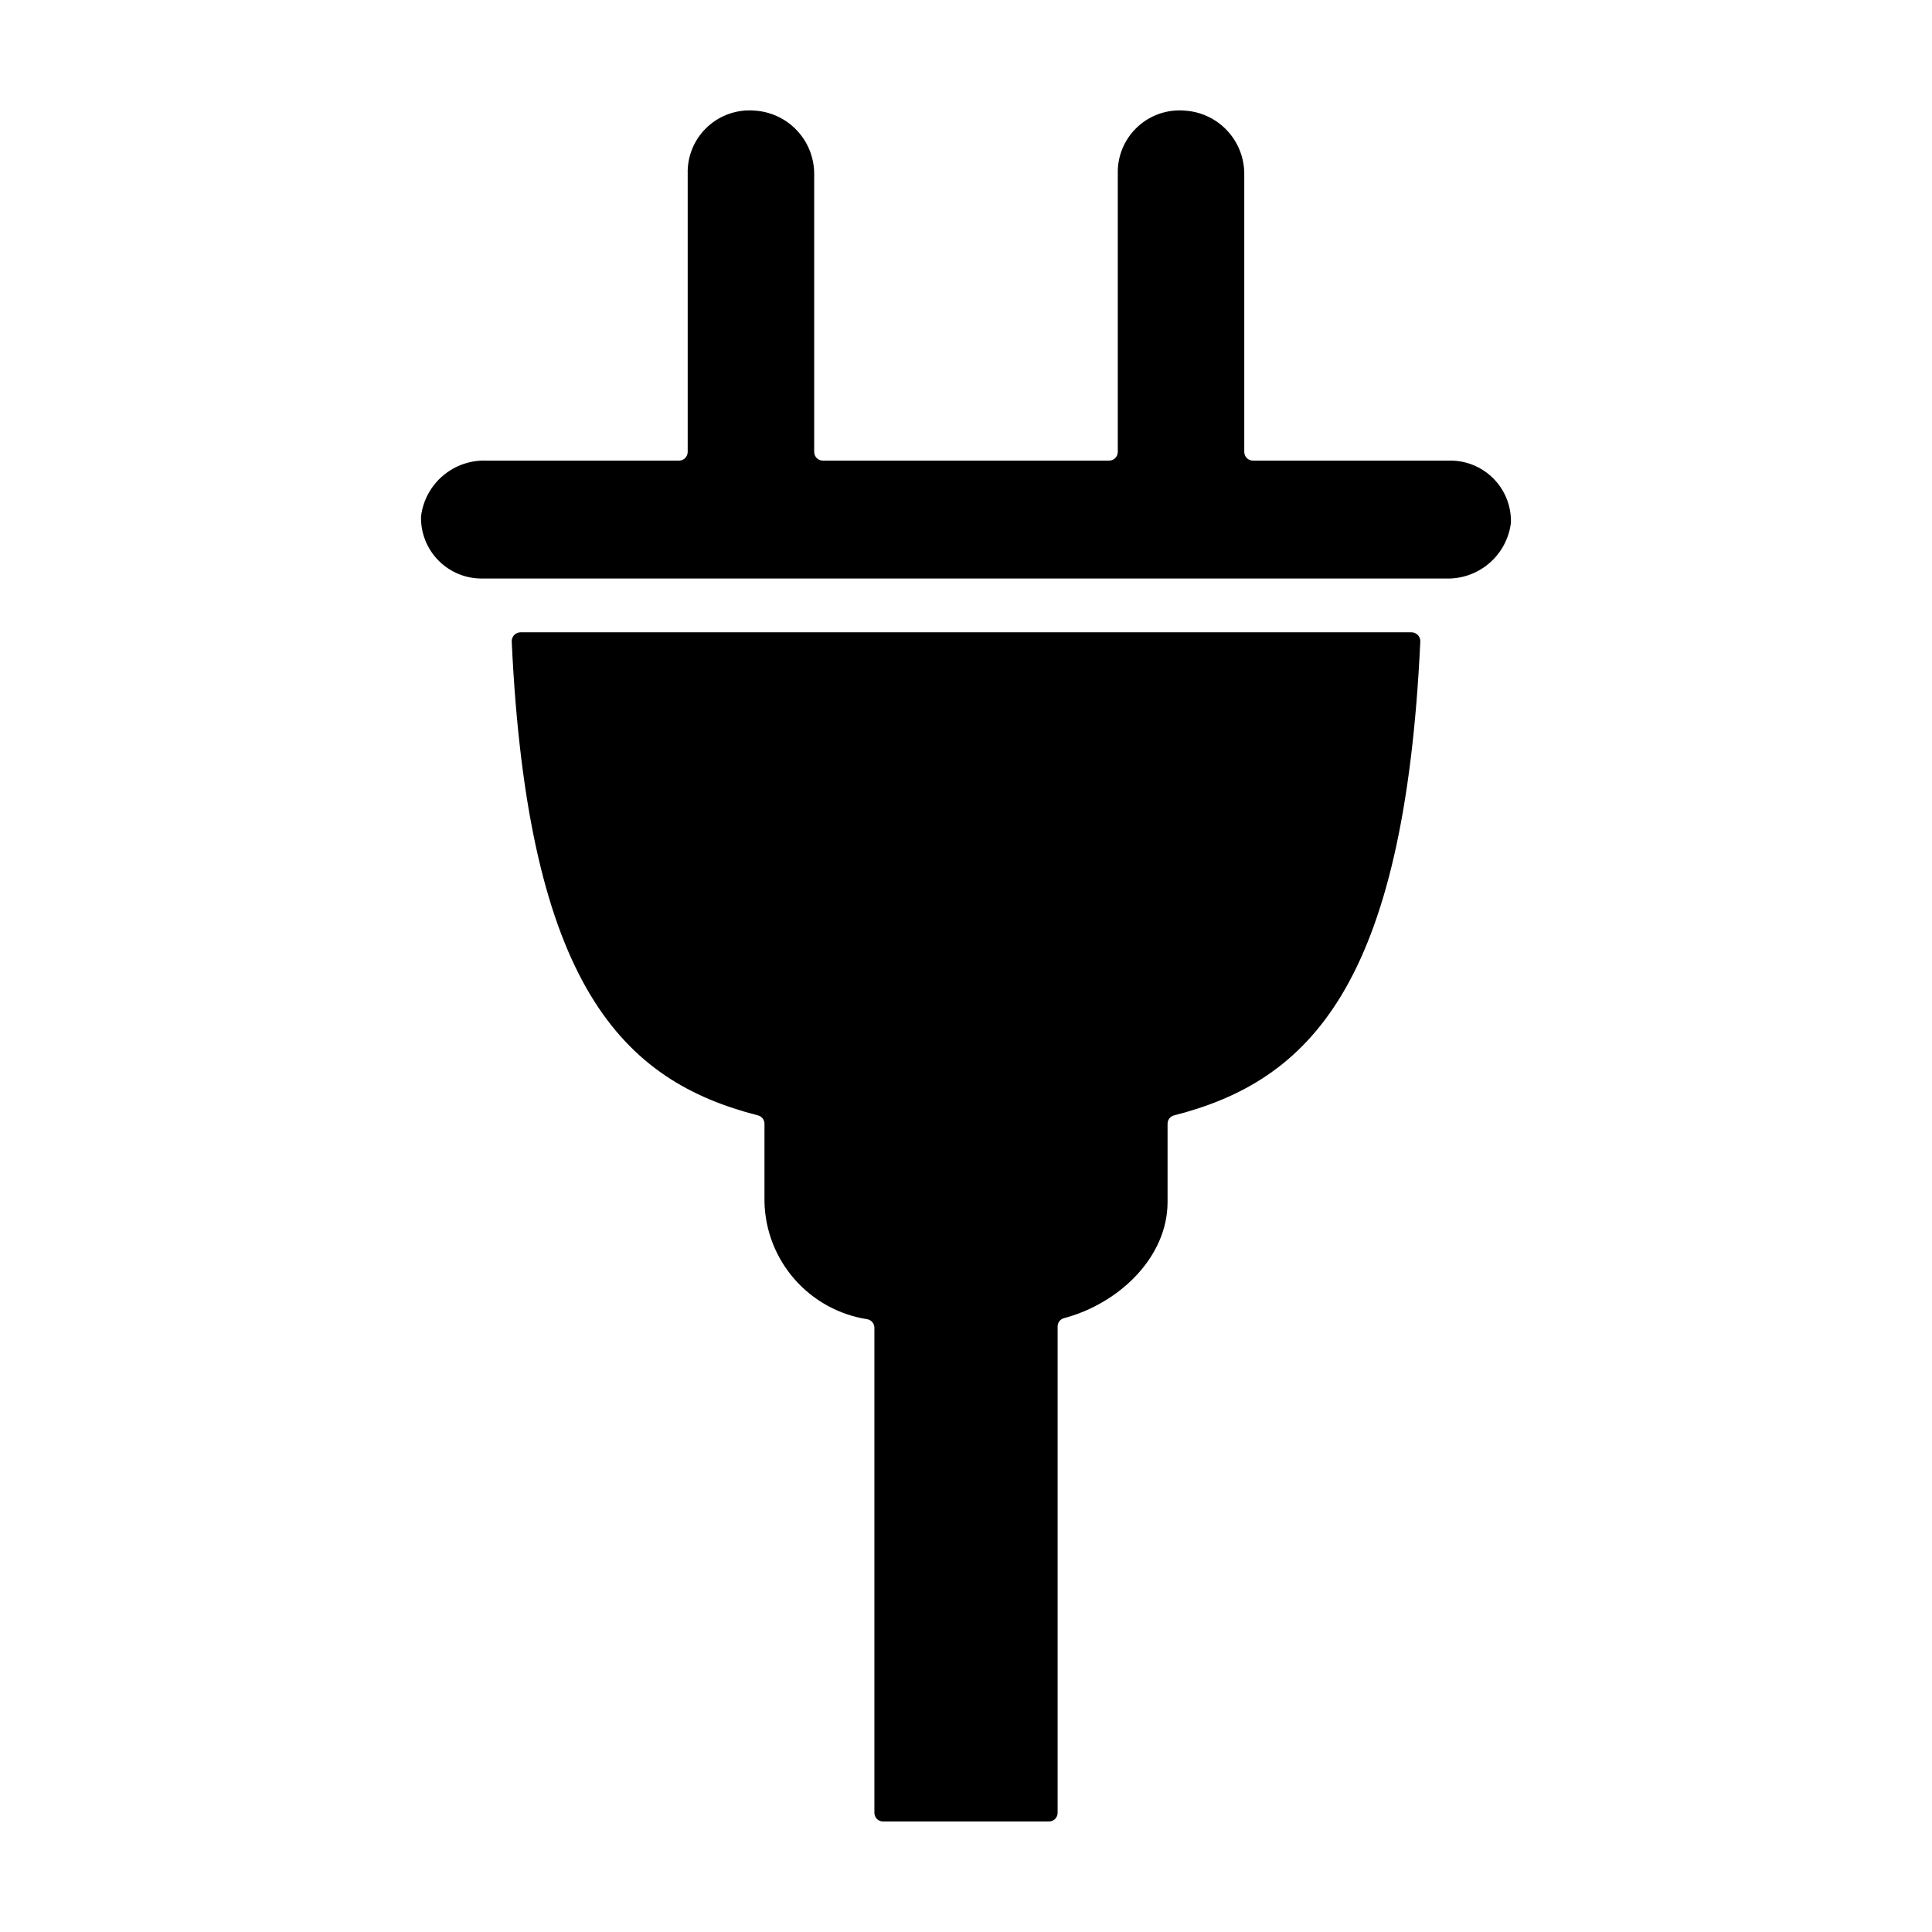 <?xml version="1.0" encoding="UTF-8"?>
<!-- Uploaded to: SVG Repo, www.svgrepo.com, Generator: SVG Repo Mixer Tools -->
<svg fill="#000000" width="800px" height="800px" version="1.1" viewBox="144 144 512 512" xmlns="http://www.w3.org/2000/svg">
 <g>
  <path d="m527.89 266.07h-51.84c-1.273 0-2.305-1.031-2.305-2.305v-73.762c-0.023-4.281-1.676-8.391-4.621-11.492-2.945-3.102-6.965-4.965-11.238-5.203-4.461-0.359-8.879 1.129-12.215 4.117-3.336 2.984-5.305 7.207-5.445 11.68v74.66c0 1.273-1.035 2.305-2.309 2.305h-75.844c-1.273 0-2.305-1.031-2.305-2.305v-73.762c-0.023-4.281-1.676-8.391-4.625-11.492-2.945-3.102-6.965-4.965-11.234-5.207-4.465-0.355-8.879 1.133-12.215 4.121-3.34 2.984-5.309 7.207-5.449 11.68v74.66c0 1.273-1.031 2.305-2.305 2.305h-50.91c-4.234-0.184-8.383 1.234-11.621 3.973-3.234 2.738-5.32 6.598-5.832 10.805-0.117 4.41 1.586 8.676 4.715 11.789 3.125 3.113 7.394 4.805 11.805 4.672h254.86c4.234 0.184 8.387-1.234 11.621-3.973 3.238-2.738 5.32-6.598 5.836-10.809 0.113-4.41-1.59-8.672-4.715-11.785-3.129-3.113-7.398-4.805-11.809-4.672z"/>
  <path d="m518.08 311.57h-236.15c-0.637 0.012-1.242 0.277-1.68 0.738-0.434 0.461-0.664 1.082-0.637 1.719 4.266 91.484 29.621 116.45 65.246 125.56 1.016 0.254 1.73 1.164 1.734 2.211v20.75c0.176 7.547 2.996 14.789 7.973 20.465 4.973 5.676 11.785 9.426 19.242 10.59 1.098 0.184 1.902 1.129 1.914 2.238v128.57c0 0.613 0.246 1.199 0.676 1.633 0.434 0.43 1.02 0.672 1.629 0.672h43.949c0.609 0 1.195-0.242 1.629-0.672 0.434-0.434 0.676-1.02 0.676-1.633v-128.9c0.004-1.043 0.715-1.945 1.727-2.195 14.566-3.867 27.41-16.148 27.41-30.77v-20.75c0.004-1.047 0.719-1.957 1.734-2.211 35.621-9.113 60.98-34.074 65.242-125.56 0.027-0.637-0.199-1.258-0.637-1.719-0.438-0.461-1.043-0.727-1.676-0.738z"/>
 </g>
</svg>